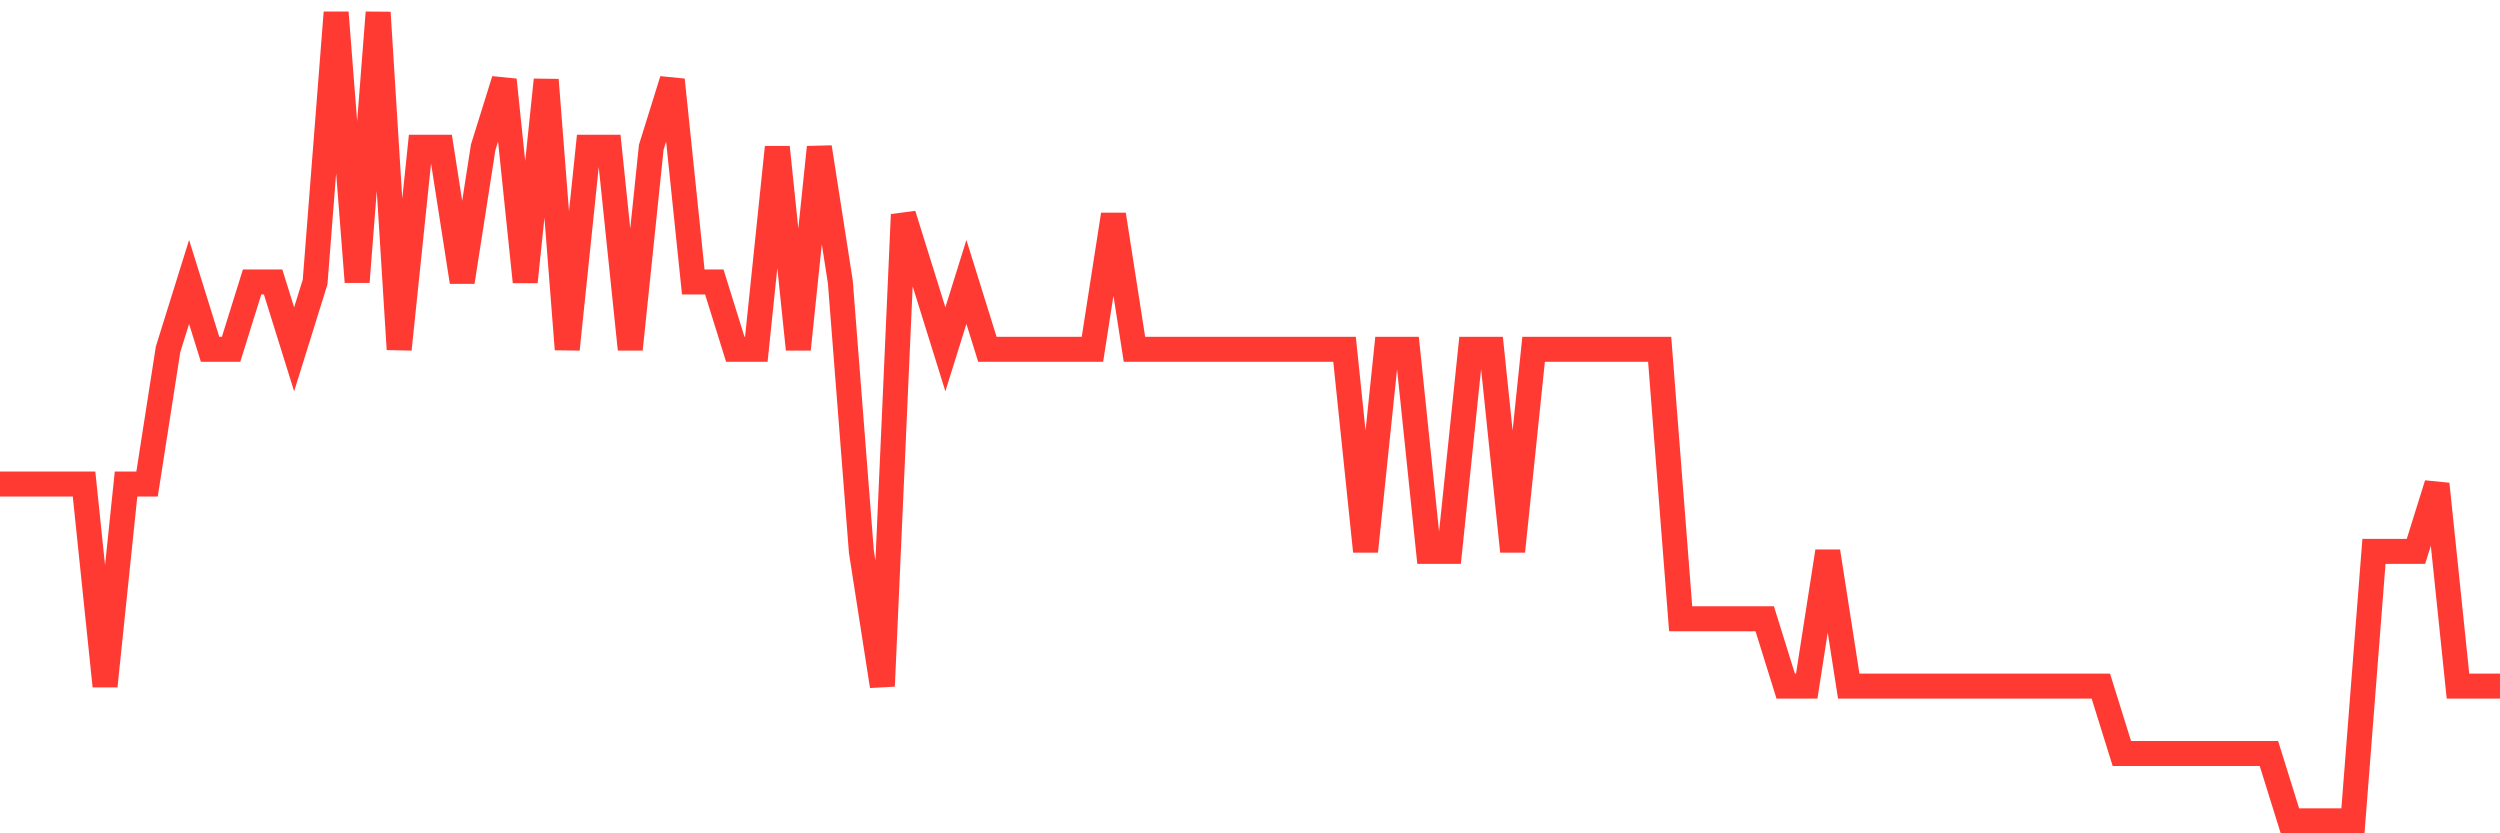 <svg
  xmlns="http://www.w3.org/2000/svg"
  xmlns:xlink="http://www.w3.org/1999/xlink"
  width="120"
  height="40"
  viewBox="0 0 120 40"
  preserveAspectRatio="none"
>
  <polyline
    points="0,23.233 1.008,23.233 2.017,23.233 3.025,23.233 4.034,23.233 5.042,32.933 6.05,23.233 7.059,23.233 8.067,16.767 9.076,13.533 10.084,16.767 11.092,16.767 12.101,13.533 13.109,13.533 14.118,16.767 15.126,13.533 16.134,0.6 17.143,13.533 18.151,0.6 19.16,16.767 20.168,7.067 21.176,7.067 22.185,13.533 23.193,7.067 24.202,3.833 25.21,13.533 26.218,3.833 27.227,16.767 28.235,7.067 29.244,7.067 30.252,16.767 31.261,7.067 32.269,3.833 33.277,13.533 34.286,13.533 35.294,16.767 36.303,16.767 37.311,7.067 38.319,16.767 39.328,7.067 40.336,13.533 41.345,26.467 42.353,32.933 43.361,10.3 44.37,13.533 45.378,16.767 46.387,13.533 47.395,16.767 48.403,16.767 49.412,16.767 50.42,16.767 51.429,16.767 52.437,16.767 53.445,10.3 54.454,16.767 55.462,16.767 56.471,16.767 57.479,16.767 58.487,16.767 59.496,16.767 60.504,16.767 61.513,16.767 62.521,16.767 63.529,16.767 64.538,16.767 65.546,26.467 66.555,16.767 67.563,16.767 68.571,26.467 69.58,26.467 70.588,16.767 71.597,16.767 72.605,26.467 73.613,16.767 74.622,16.767 75.63,16.767 76.639,16.767 77.647,16.767 78.655,16.767 79.664,16.767 80.672,29.7 81.681,29.7 82.689,29.7 83.697,29.7 84.706,29.7 85.714,32.933 86.723,32.933 87.731,26.467 88.739,32.933 89.748,32.933 90.756,32.933 91.765,32.933 92.773,32.933 93.782,32.933 94.79,32.933 95.798,32.933 96.807,32.933 97.815,32.933 98.824,32.933 99.832,32.933 100.84,32.933 101.849,36.167 102.857,36.167 103.866,36.167 104.874,36.167 105.882,36.167 106.891,36.167 107.899,36.167 108.908,36.167 109.916,39.4 110.924,39.4 111.933,39.4 112.941,39.4 113.95,26.467 114.958,26.467 115.966,26.467 116.975,23.233 117.983,32.933 118.992,32.933 120,32.933"
    fill="none"
    stroke="#ff3a33"
    stroke-width="1.2"
  >
  </polyline>
</svg>